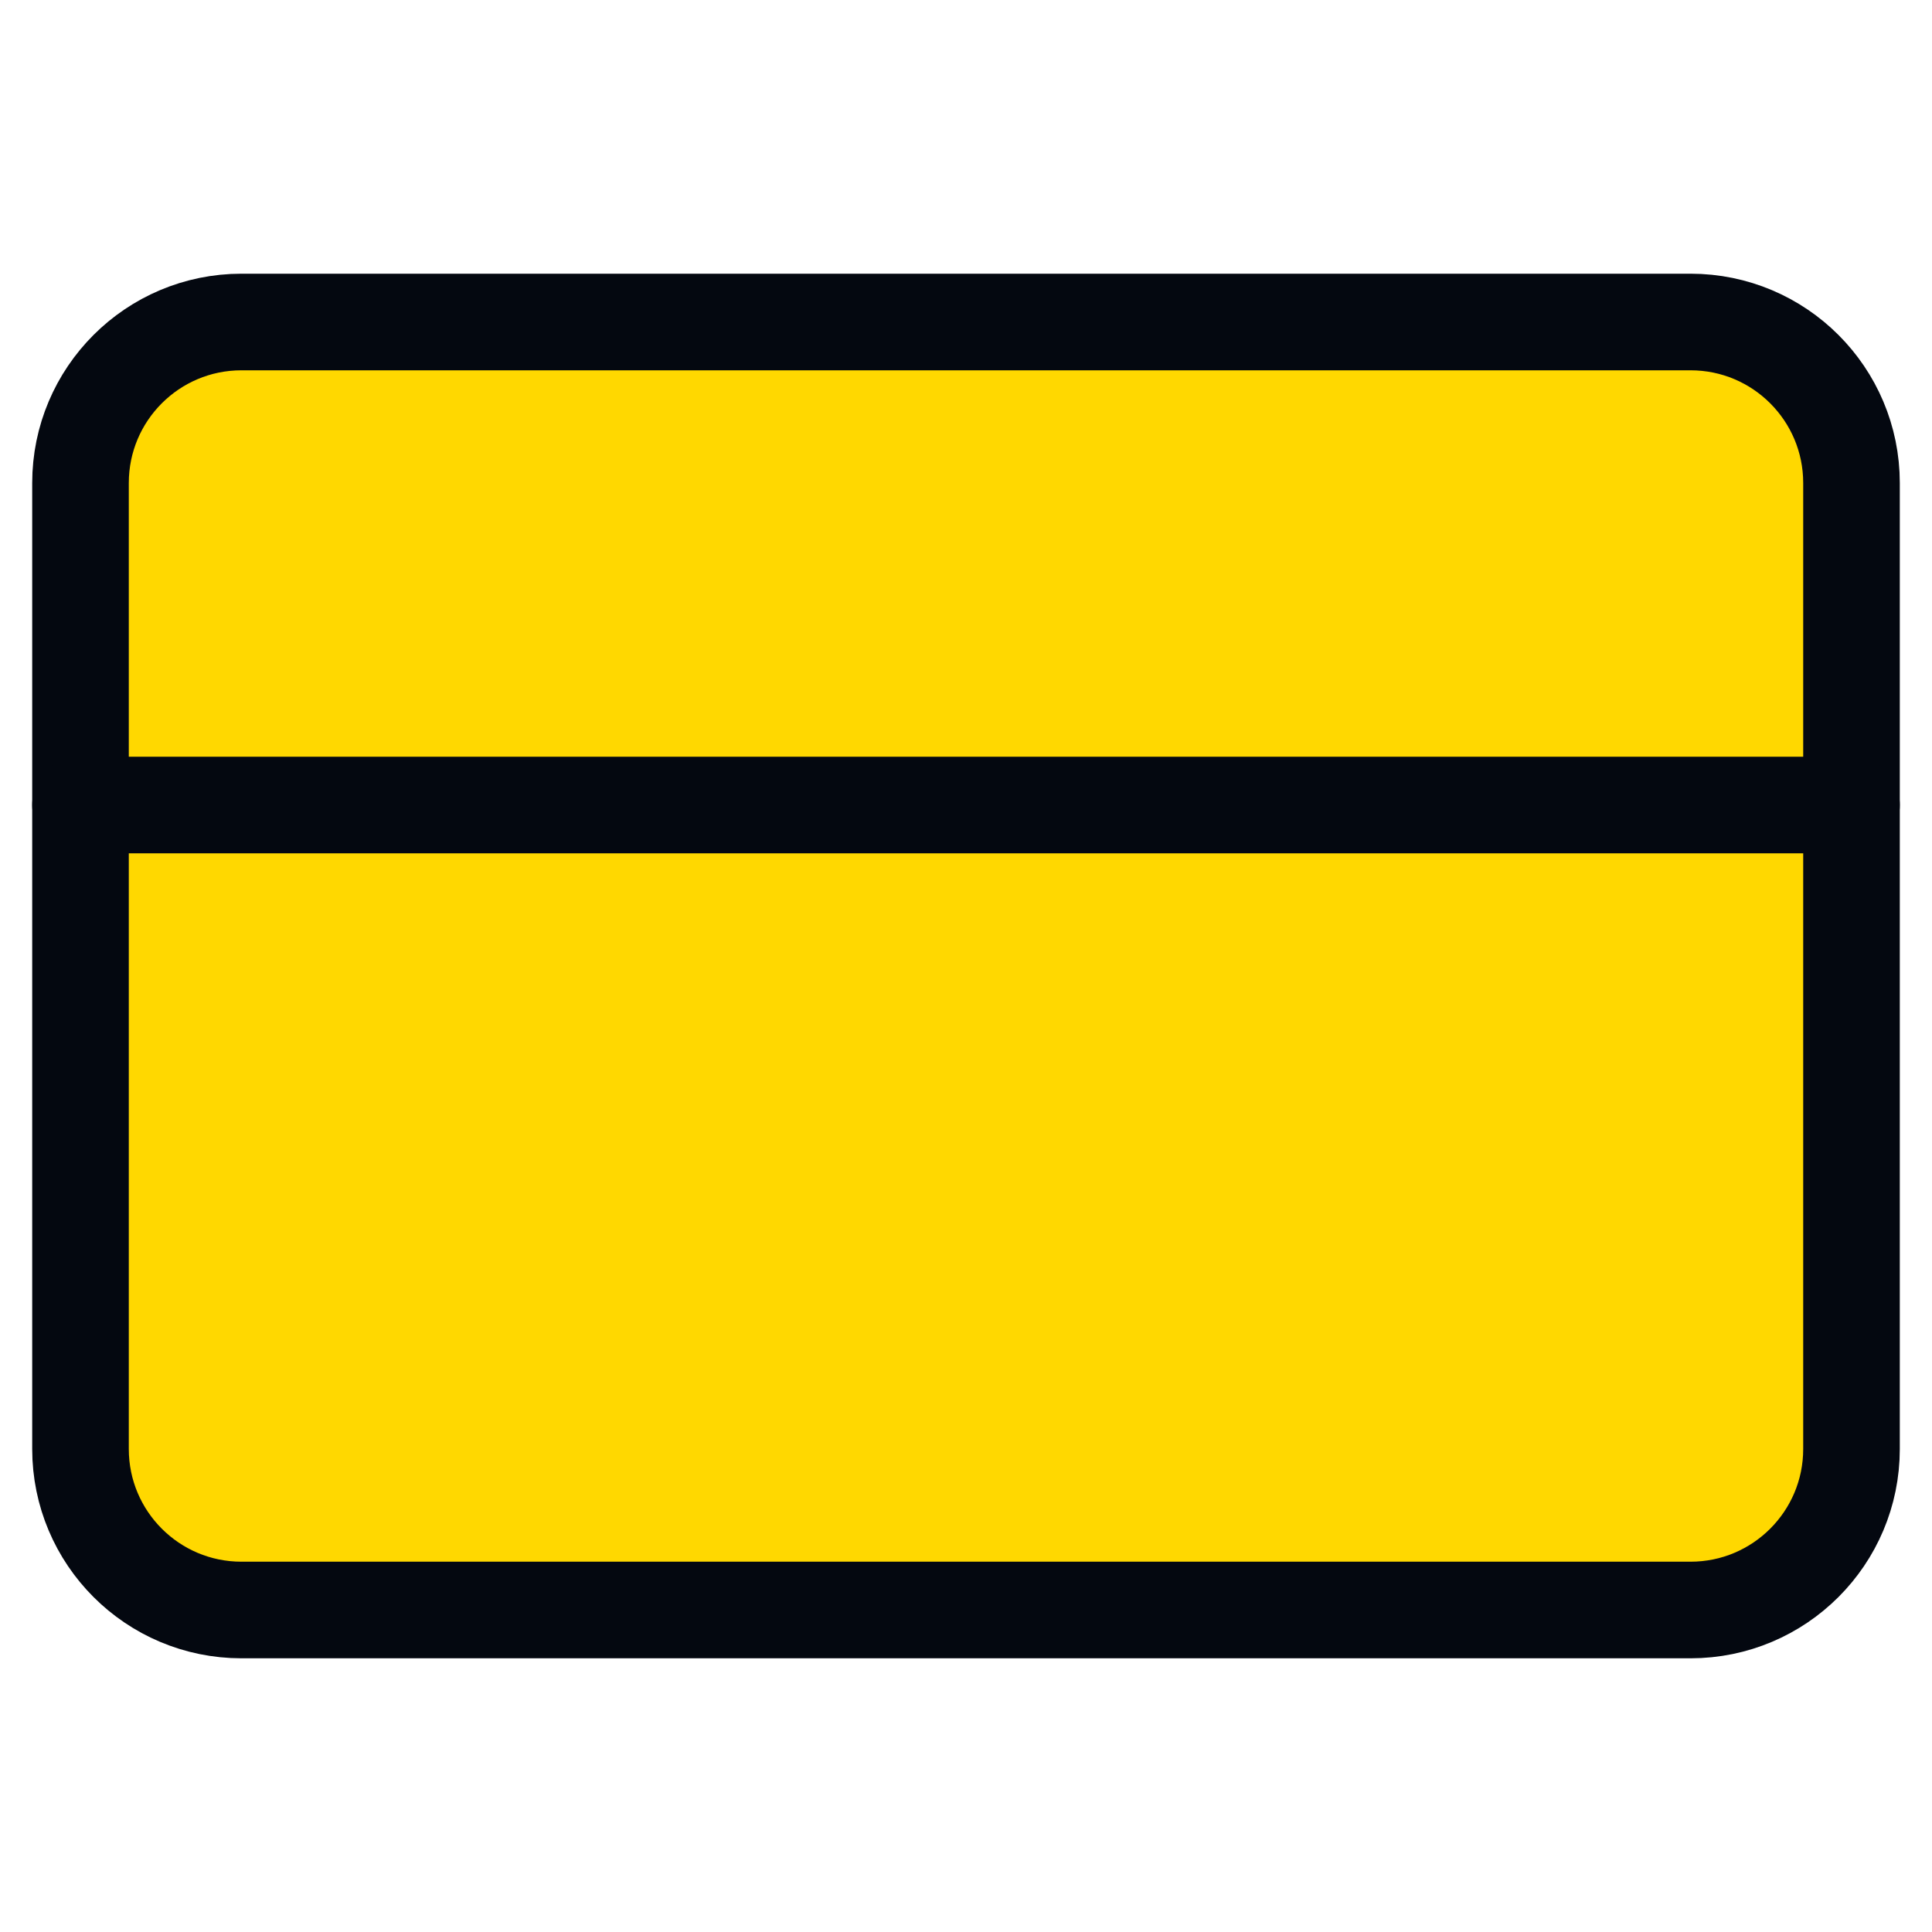<?xml version="1.0" encoding="UTF-8"?> <svg xmlns="http://www.w3.org/2000/svg" width="30" height="30" viewBox="0 0 30 30" fill="none"><g id="credit-card"><path id="Vector" d="M26.25 5H3.75C2.369 5 1.25 6.119 1.25 7.5V22.5C1.25 23.881 2.369 25 3.75 25H26.25C27.631 25 28.75 23.881 28.75 22.5V7.5C28.75 6.119 27.631 5 26.25 5Z" fill="#FFD800" stroke="#040810" stroke-width="1.5" stroke-linecap="round" stroke-linejoin="round"></path><path id="Vector_2" d="M1.25 12.5H28.75" stroke="#040810" stroke-width="1.5" stroke-linecap="round" stroke-linejoin="round"></path></g></svg> 